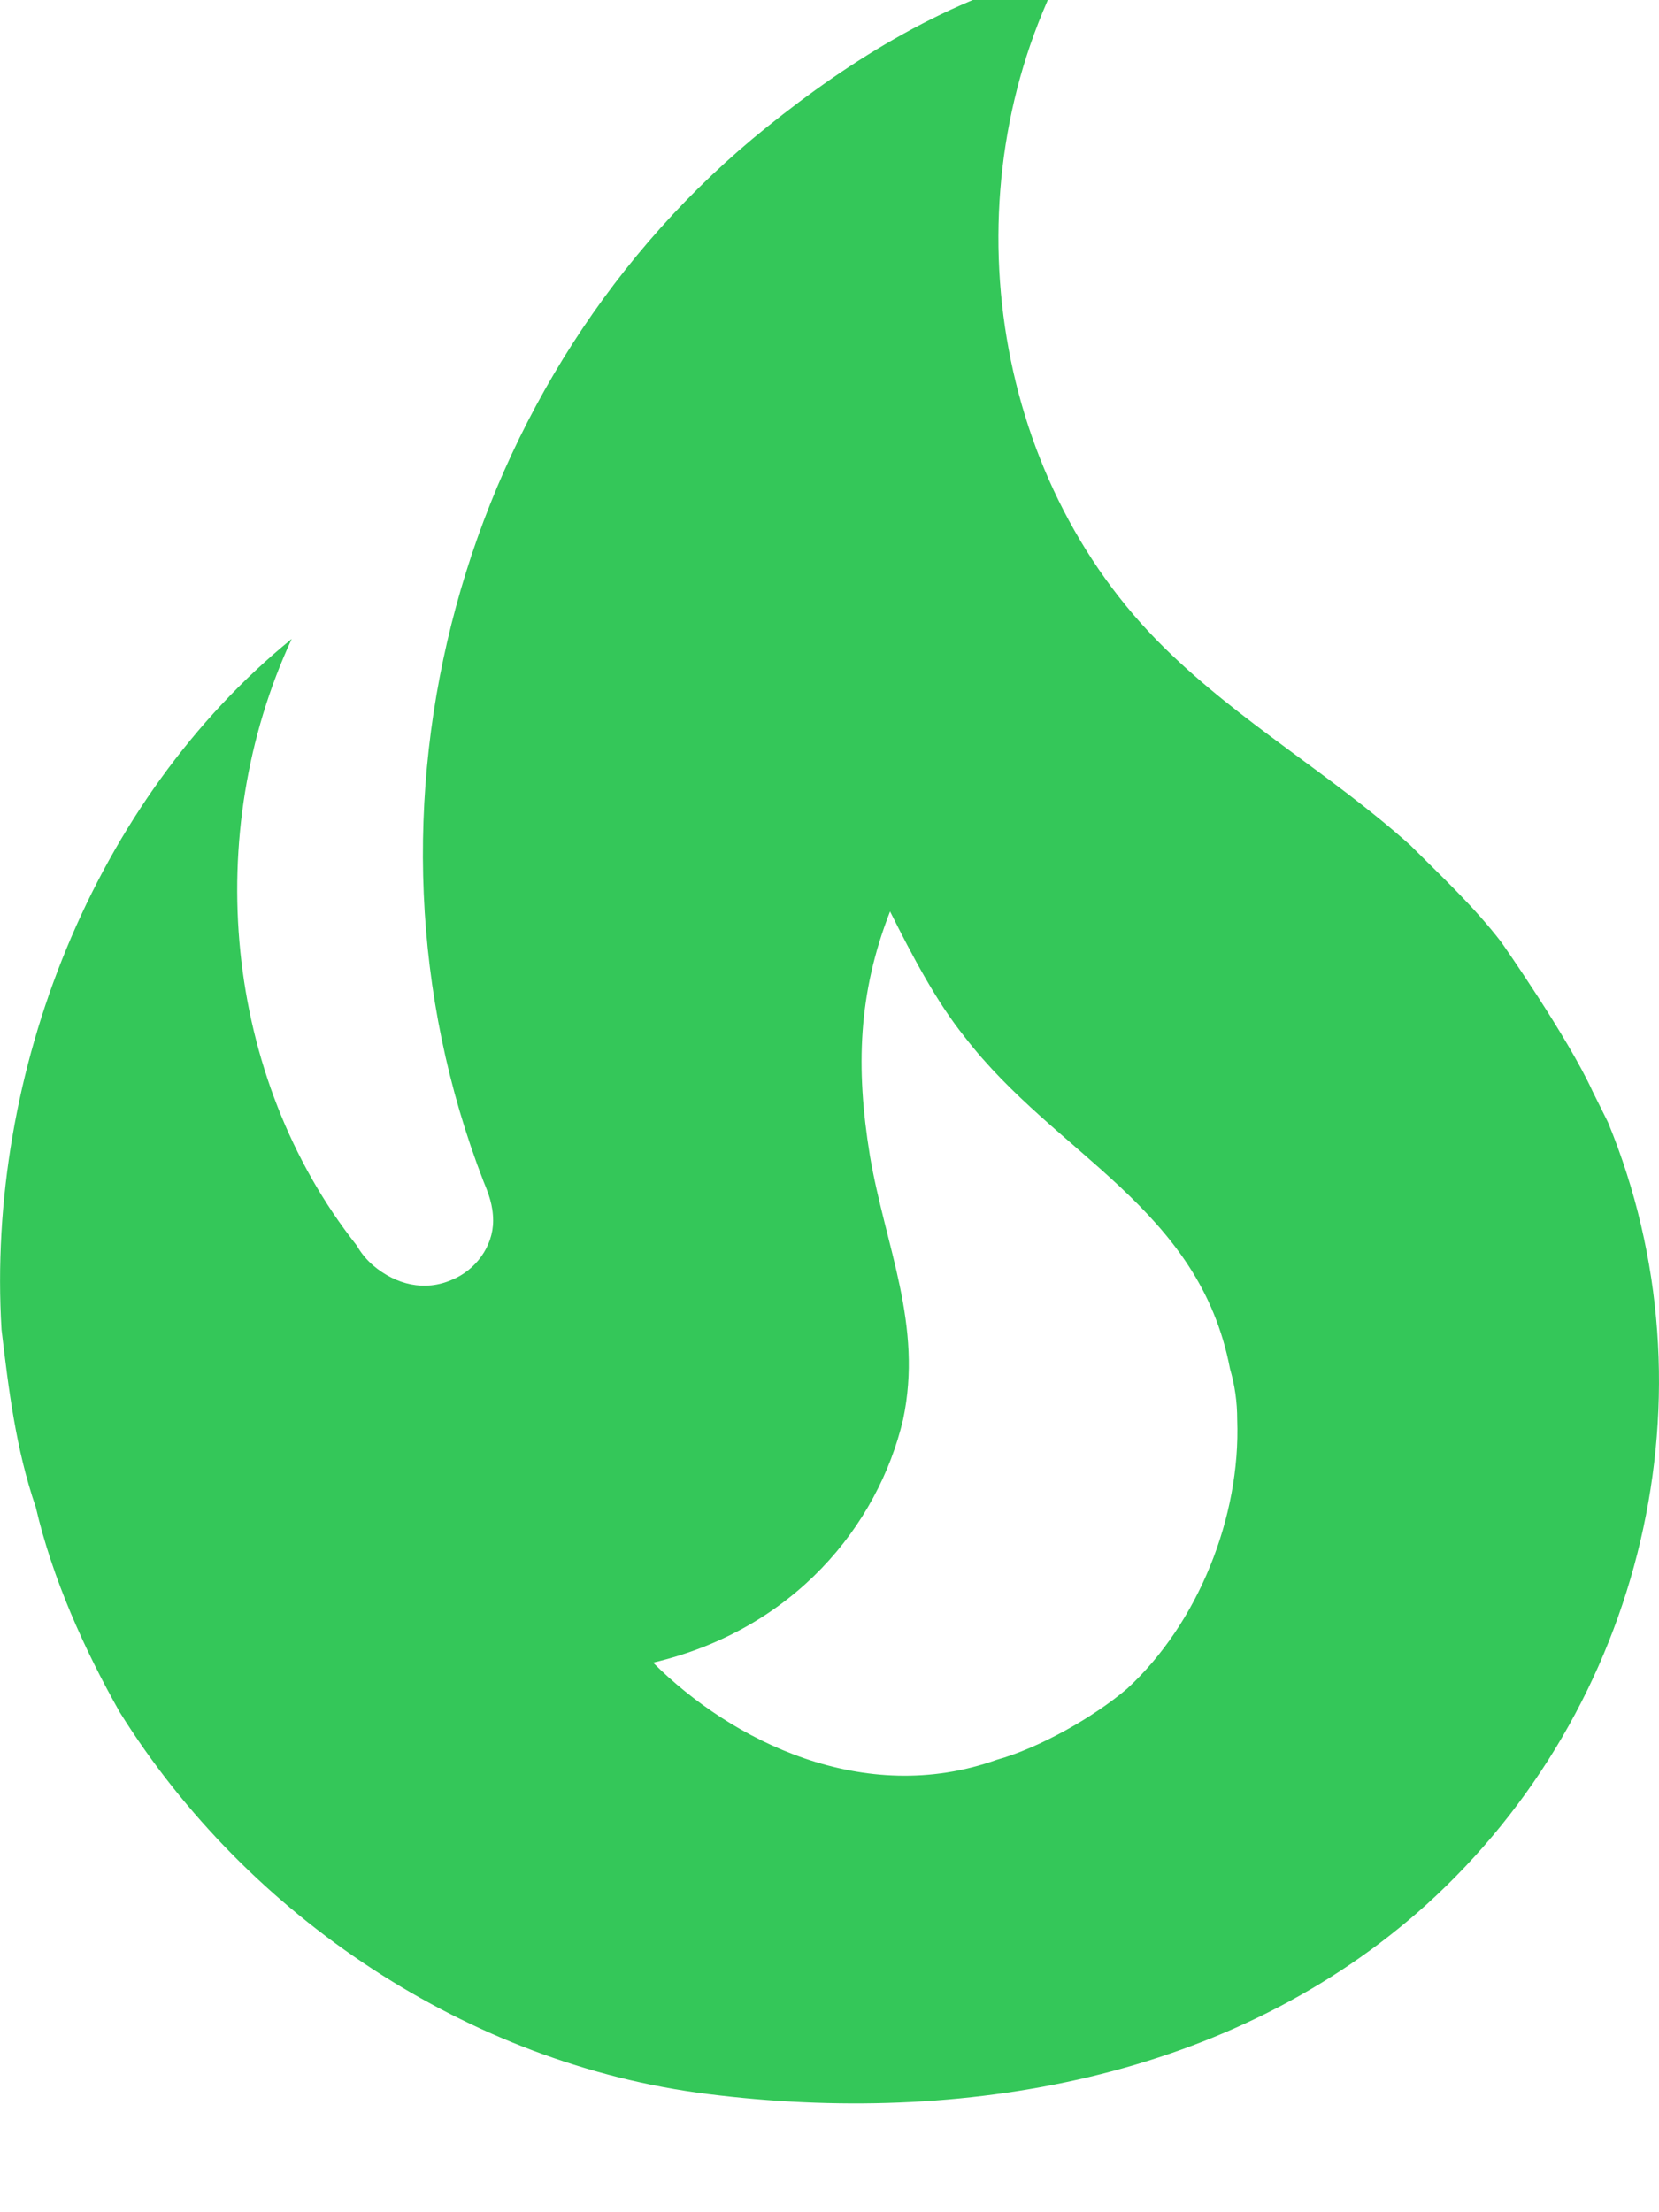 <svg width="12" height="16" viewBox="0 0 12 16" fill="none" xmlns="http://www.w3.org/2000/svg">
<path d="M10.86 6.815C10.663 6.558 10.423 6.335 10.2 6.112C9.626 5.598 8.975 5.229 8.426 4.689C7.149 3.438 6.866 1.373 7.681 -0.213C6.866 -0.016 6.155 0.43 5.547 0.919C3.327 2.701 2.453 5.846 3.498 8.546C3.533 8.631 3.567 8.717 3.567 8.829C3.567 9.017 3.438 9.188 3.267 9.257C3.07 9.343 2.864 9.291 2.701 9.154C2.653 9.113 2.612 9.064 2.581 9.009C1.613 7.783 1.459 6.026 2.11 4.621C0.679 5.786 -0.101 7.757 0.011 9.617C0.062 10.046 0.113 10.474 0.259 10.902C0.379 11.417 0.61 11.931 0.867 12.385C1.793 13.868 3.396 14.93 5.118 15.145C6.952 15.376 8.915 15.042 10.32 13.773C11.888 12.351 12.437 10.071 11.631 8.117L11.52 7.894C11.34 7.5 10.86 6.815 10.86 6.815ZM8.152 12.214C7.912 12.419 7.518 12.642 7.209 12.728C6.249 13.071 5.29 12.591 4.724 12.025C5.744 11.785 6.352 11.031 6.532 10.268C6.678 9.583 6.404 9.017 6.292 8.357C6.189 7.723 6.207 7.183 6.438 6.592C6.601 6.917 6.772 7.243 6.978 7.5C7.638 8.357 8.675 8.734 8.897 9.9C8.932 10.02 8.949 10.14 8.949 10.268C8.975 10.971 8.666 11.742 8.152 12.214Z" fill="#34C759"/>
</svg>
